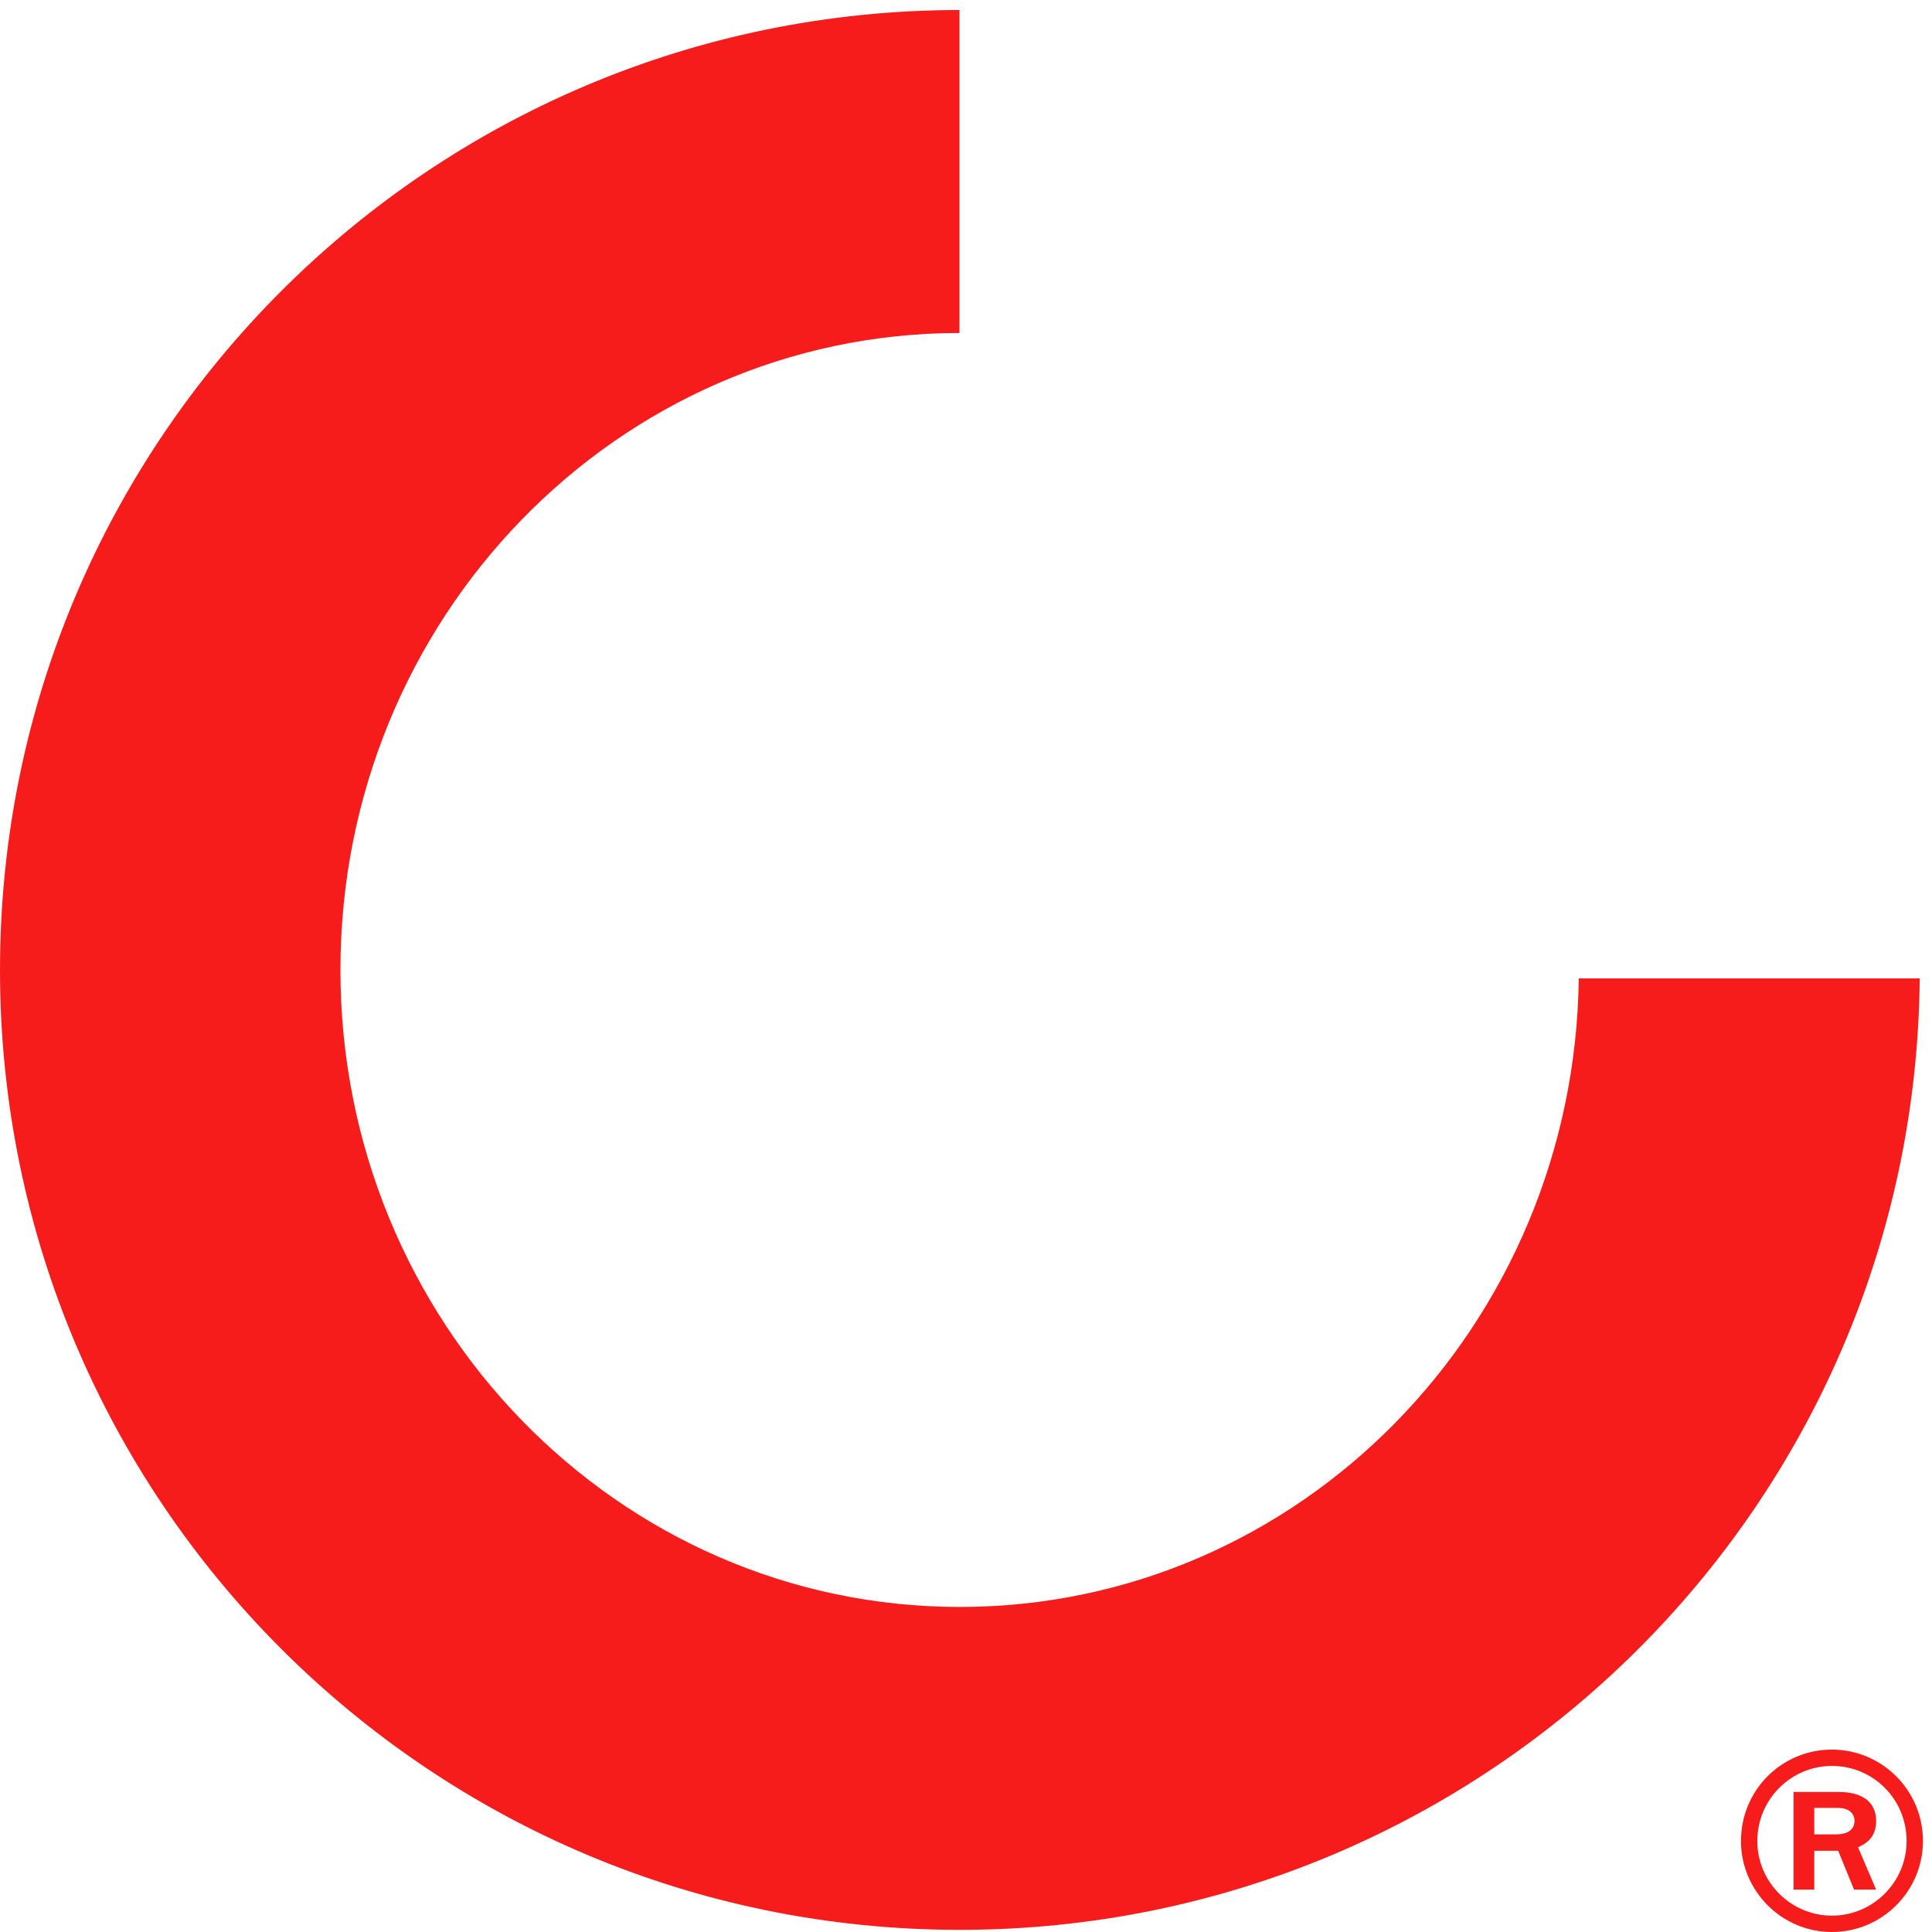 <?xml version="1.0" encoding="UTF-8"?>
<svg width="169pt" version="1.1" xmlns="http://www.w3.org/2000/svg" height="169pt" viewBox="0 0 169 169" xmlns:xlink="http://www.w3.org/1999/xlink">
 <defs>
  <clipPath id="Clip0">
   <path d="M0 0 L0 168.123 L168.208 168.123 L168.208 0 L0 0 Z" transform="translate(0, 0.877)"/>
  </clipPath>
 </defs>
 <g id="Background">
  <g id="Group1" clip-path="url(#Clip0)">
   <path style="fill:#f71c1c; fill-rule:nonzero;stroke:none;" d="M138.103 84.707 C137.722 115.136 113.653 139.69 83.958 139.69 C54.032 139.69 29.779 114.737 29.779 83.973 C29.779 53.203 54.014 28.267 83.93 28.249 L83.93 0 C37.565 0.023 0 37.6 0 83.973 C0 130.341 37.578 167.935 83.961 167.935 C130.094 167.935 167.526 130.739 167.924 84.707 L138.103 84.707 Z M160.249 166.693 C156.656 166.693 153.72 163.756 153.72 160.165 C153.72 156.494 156.695 153.595 160.249 153.595 C163.842 153.595 166.778 156.494 166.778 160.165 C166.778 163.756 163.842 166.693 160.249 166.693 Z M160.249 152.167 C155.883 152.167 152.29 155.682 152.29 160.165 C152.29 164.529 155.845 168.123 160.249 168.123 C164.653 168.123 168.208 164.529 168.208 160.165 C168.208 155.682 164.576 152.167 160.249 152.167 Z M160.597 159.584 L158.703 159.584 L158.703 157.266 L160.751 157.266 C161.872 157.266 162.22 157.884 162.22 158.386 C162.22 159.429 161.215 159.584 160.597 159.584 Z M164.112 158.425 C164.112 155.875 161.369 155.875 160.867 155.875 L156.888 155.875 L156.888 164.414 L158.703 164.414 L158.703 161.014 L160.79 161.014 L162.181 164.414 L164.112 164.414 L162.528 160.706 C162.954 160.511 164.112 160.048 164.112 158.425 Z" transform="translate(0, 0.877)"/>
  </g>
 </g>
</svg>
